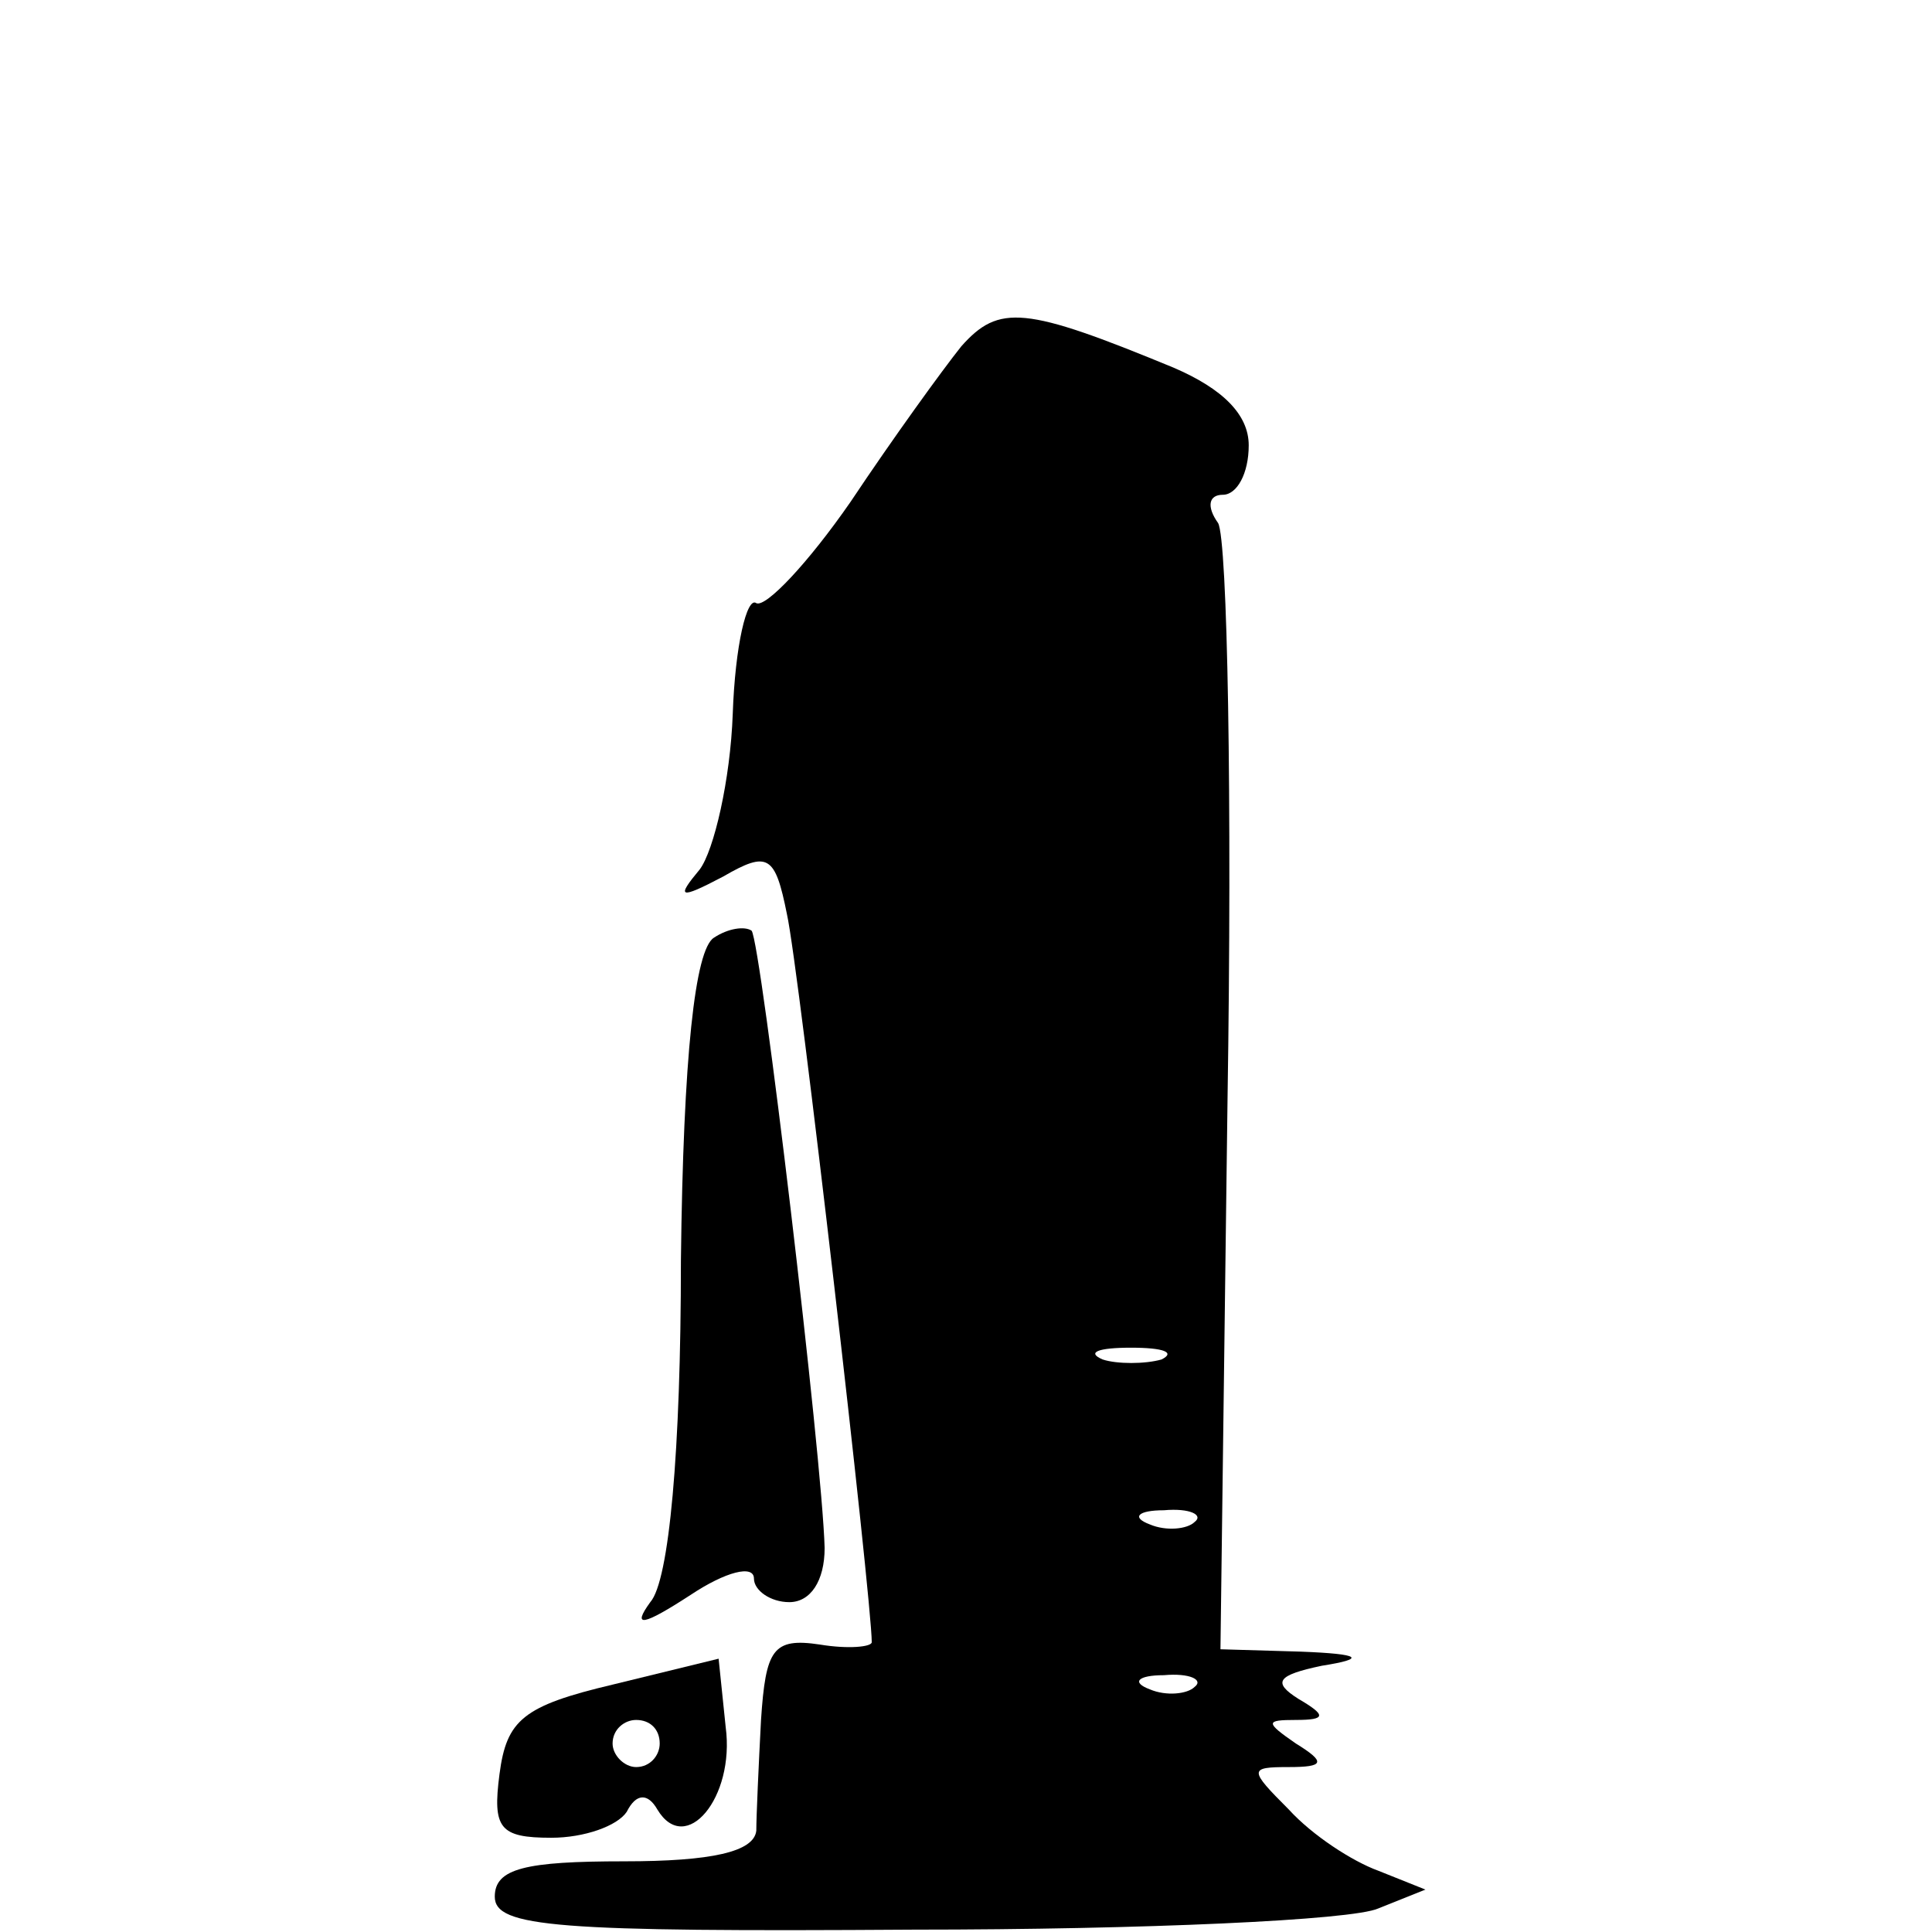 <?xml version="1.0" standalone="no"?>
<!DOCTYPE svg PUBLIC "-//W3C//DTD SVG 20010904//EN"
 "http://www.w3.org/TR/2001/REC-SVG-20010904/DTD/svg10.dtd">
<svg version="1.0" xmlns="http://www.w3.org/2000/svg"
 width="82pt" height="82pt" viewBox="0 0 82 82"
 preserveAspectRatio="xMidYMid meet">
<g transform="translate(0,82) scale(0.1,-0.1)"
fill="#000000" stroke="none">
<path d="M408 673 c-8 -10 -29 -39 -47 -66 -18 -26 -36 -45 -40 -43 -4 3 -9
-18 -10 -47 -1 -28 -8 -58 -14 -66 -10 -12 -9 -13 10 -3 19 11 22 9 27 -16 5
-22 36 -291 36 -309 0 -2 -10 -3 -22 -1 -20 3 -23 -2 -25 -32 -1 -19 -2 -41
-2 -47 -1 -9 -19 -13 -56 -13 -42 0 -55 -3 -55 -15 0 -13 26 -15 178 -14 97 0
186 4 197 9 l20 8 -20 8 c-11 4 -28 15 -38 26 -17 17 -17 18 0 18 15 0 16 2 3
10 -13 9 -13 10 0 10 13 0 13 2 1 9 -11 7 -9 10 10 14 19 3 17 5 -9 6 l-34 1
3 233 c2 127 0 238 -4 245 -5 7 -4 12 2 12 6 0 11 9 11 21 0 13 -11 24 -32 33
-63 26 -74 27 -90 9z m85 -430 c-7 -2 -19 -2 -25 0 -7 3 -2 5 12 5 14 0 19 -2
13 -5z m14 -69 c-3 -3 -12 -4 -19 -1 -8 3 -5 6 6 6 11 1 17 -2 13 -5z m0 -70
c-3 -3 -12 -4 -19 -1 -8 3 -5 6 6 6 11 1 17 -2 13 -5z"/>
<path d="M303 422 c-8 -5 -13 -50 -14 -137 0 -81 -5 -136 -13 -145 -8 -11 -3
-10 17 3 15 10 27 13 27 7 0 -5 7 -10 15 -10 9 0 15 9 15 23 -1 38 -27 257
-31 262 -3 2 -10 1 -16 -3z"/>
<path d="M260 105 c-38 -9 -45 -15 -48 -38 -3 -23 0 -27 22 -27 14 0 28 5 32
11 4 8 9 8 13 1 12 -20 33 5 29 35 l-3 29 -45 -11z m20 -25 c0 -5 -4 -10 -10
-10 -5 0 -10 5 -10 10 0 6 5 10 10 10 6 0 10 -4 10 -10z"/>
</g>
</svg>
